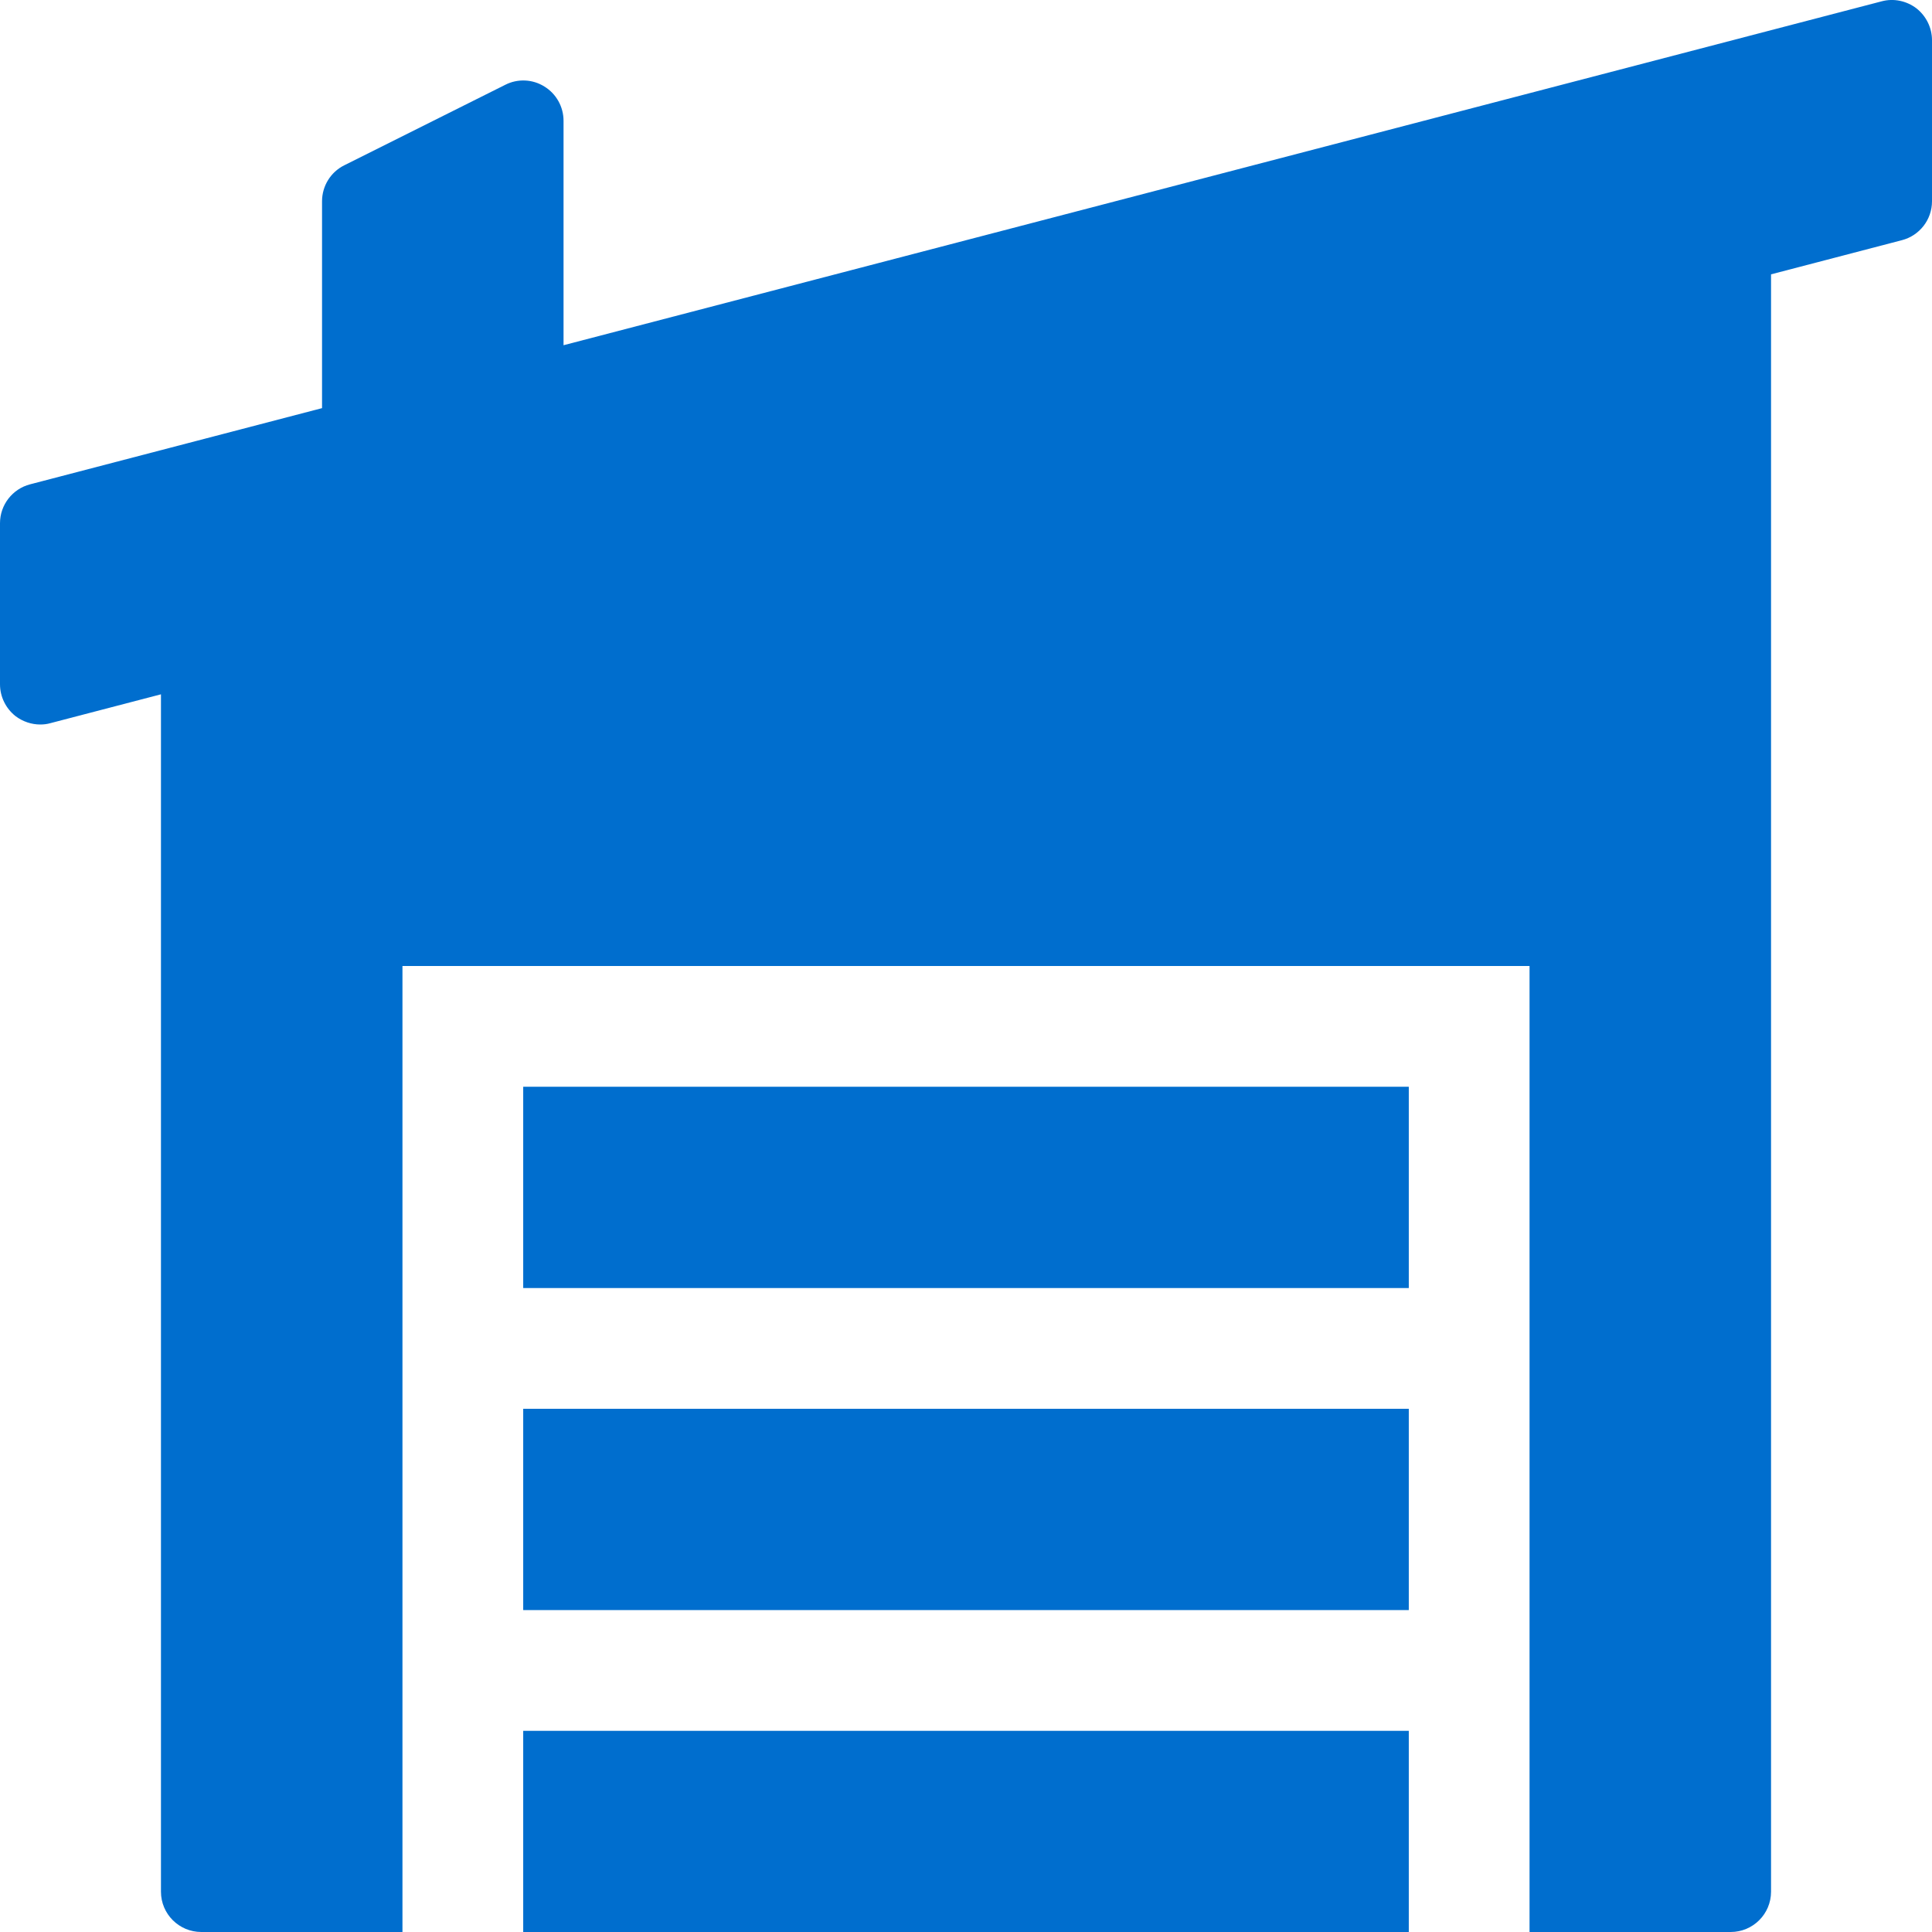 <?xml version="1.0" encoding="UTF-8"?> <svg xmlns="http://www.w3.org/2000/svg" width="16" height="16" viewBox="0 0 16 16" fill="none"> <g clip-path="url(#clip0)"> <path d="M15.871 0.069C15.789 0.007 15.683 -0.016 15.583 0.011L4.667 2.859V1C4.667 0.885 4.607 0.777 4.509 0.717C4.411 0.655 4.287 0.65 4.185 0.702L2.851 1.369C2.738 1.425 2.667 1.541 2.667 1.667V3.38L0.249 4.011C0.103 4.049 0 4.181 0 4.333V5.667C0 5.77 0.048 5.867 0.129 5.931C0.189 5.976 0.261 6 0.333 6C0.361 6 0.389 5.997 0.417 5.989L1.333 5.75V15.666C1.333 15.851 1.483 16 1.667 16H3.333V8H12.667V16H14.333C14.517 16 14.667 15.851 14.667 15.666V2.272L15.751 1.989C15.897 1.951 16 1.819 16 1.667V0.333C16 0.23 15.952 0.133 15.871 0.069Z" fill="#006ECE"></path> <path d="M4.333 14.334H11.667V16H4.333V14.334Z" fill="#006ECE"></path> <path d="M4.333 11.667H11.667V13.334H4.333V11.667Z" fill="#006ECE"></path> <path d="M4.333 9H11.667V10.667H4.333V9Z" fill="#006ECE"></path> </g> <defs> <clipPath id="clip0"> <rect width="16" height="16" fill="white"></rect> </clipPath> </defs> </svg> 
